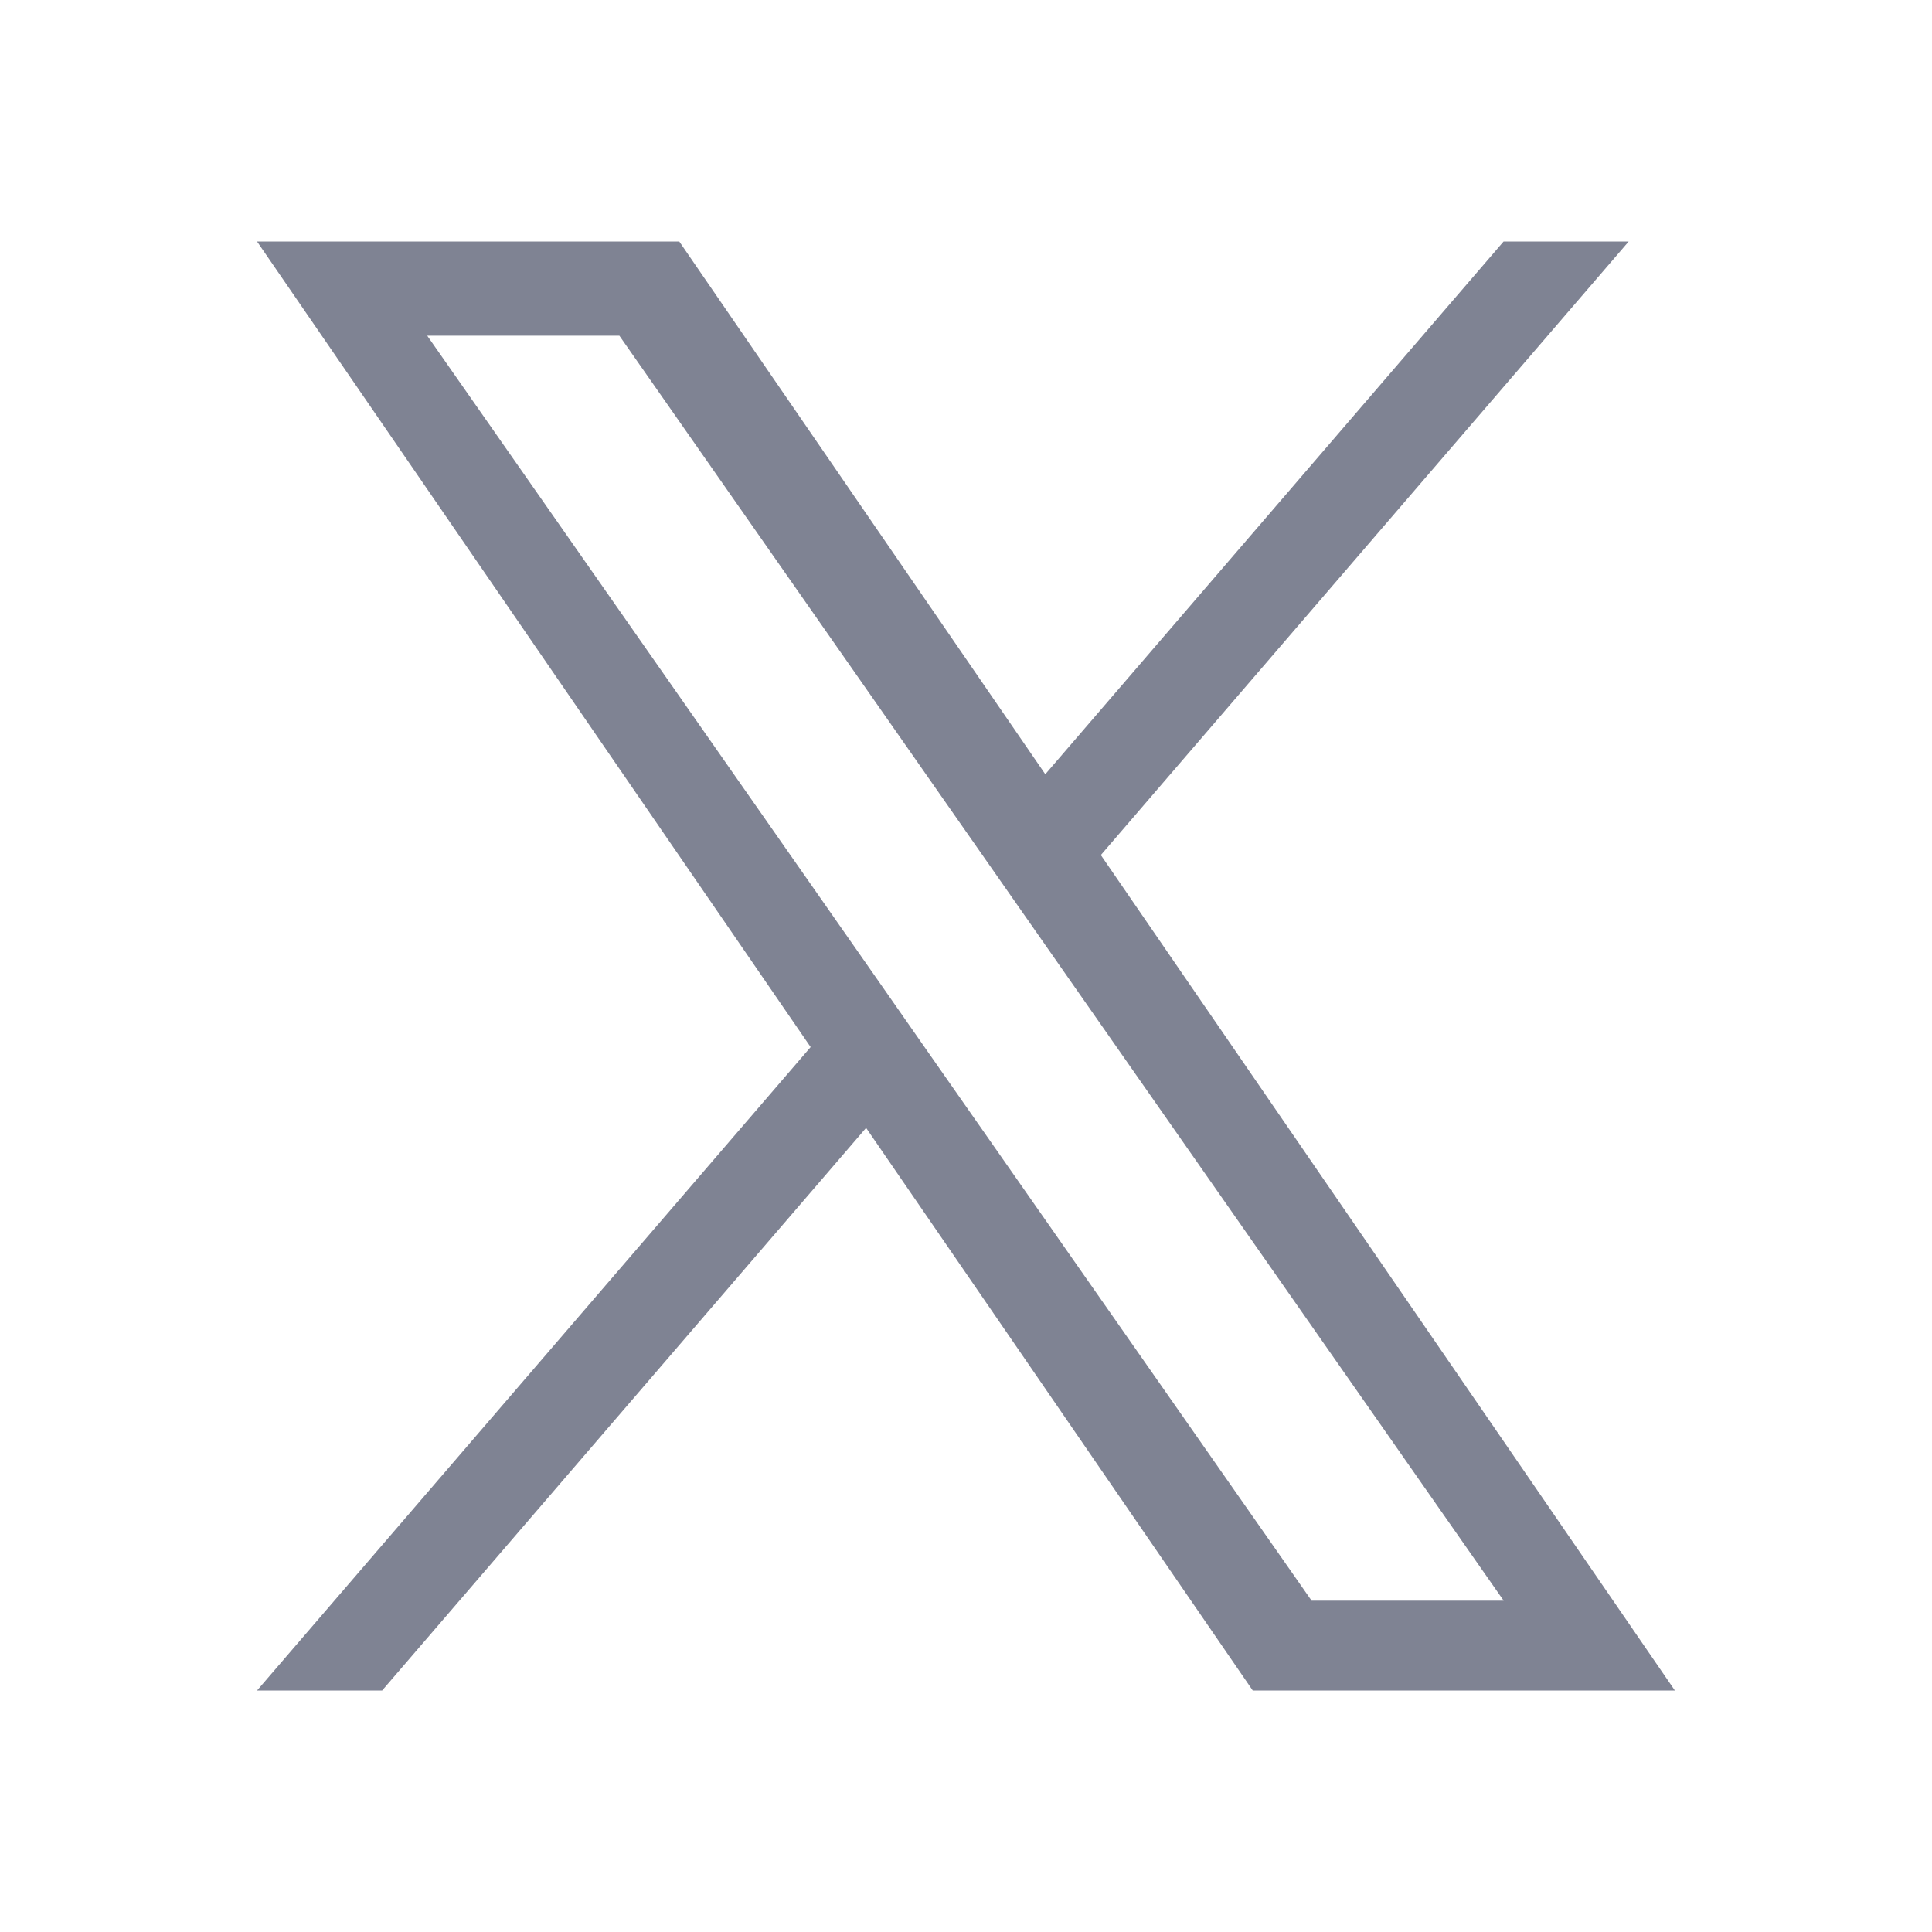 <svg width="24" height="24" viewBox="0 0 24 24" fill="#000929" xmlns="http://www.w3.org/2000/svg">
<g clip-path="url(#clip0_358_76)">
<path d="M13.675 10.622L20.232 3H18.678L12.985 9.618L8.438 3H3.193L10.07 13.007L3.193 21H4.747L10.759 14.011L15.562 21H20.806L13.675 10.622H13.675ZM11.547 13.096L10.851 12.099L5.307 4.17H7.694L12.167 10.569L12.864 11.566L18.679 19.884H16.293L11.547 13.096V13.096Z" fill="#000929" fill-opacity="0.5"/>
</g>
<defs>
<clipPath id="clip0_358_76">
<rect width="18" height="18" fill="#000929" transform="translate(3 3)"/>
</clipPath>
</defs>
</svg>
